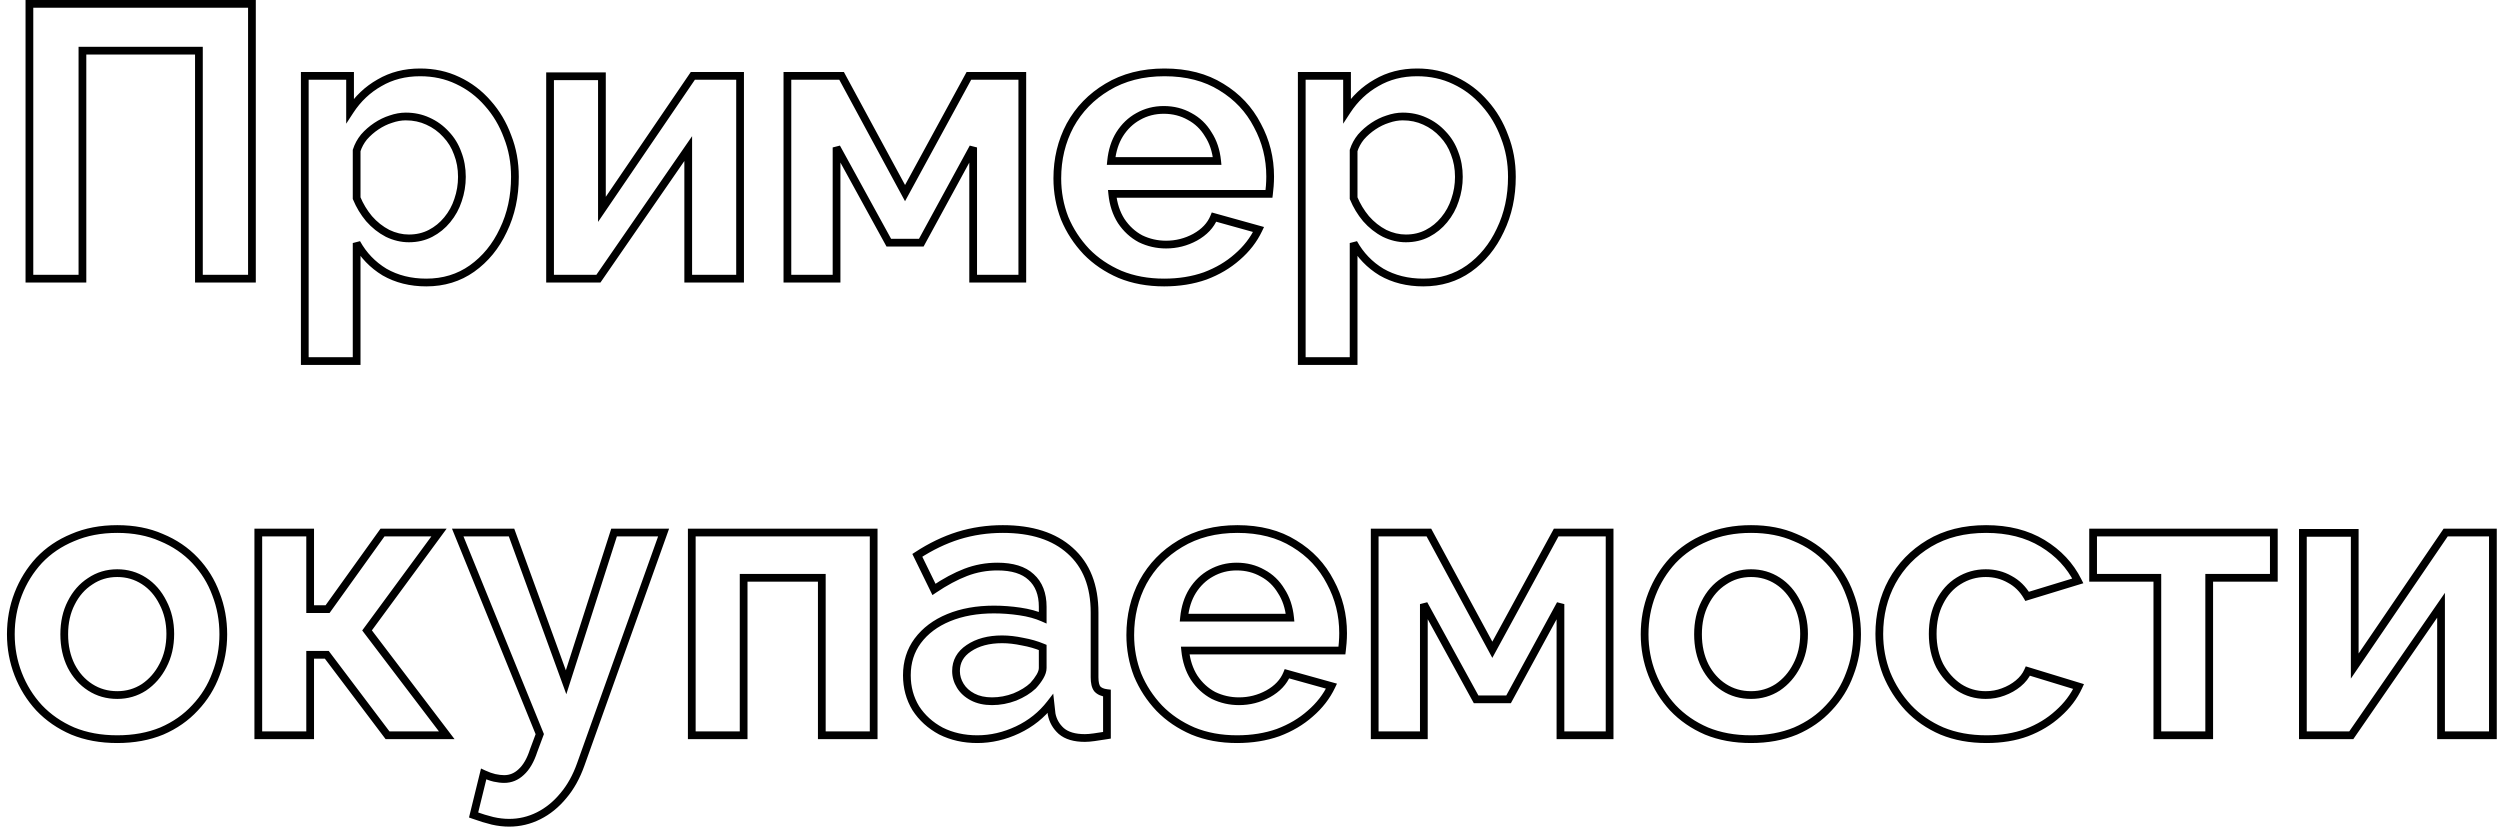 <?xml version="1.0" encoding="UTF-8"?> <svg xmlns="http://www.w3.org/2000/svg" width="323" height="107" viewBox="0 0 323 107" fill="none"> <path d="M3.8 36H3.3V36.5H3.8V36ZM3.8 0.5V-1.90735e-06H3.3V0.5H3.8ZM32.55 0.5H33.05V-1.90735e-06H32.55V0.5ZM32.55 36V36.5H33.05V36H32.55ZM25.7 36H25.2V36.5H25.7V36ZM25.7 6.55H26.2V6.05H25.7V6.55ZM10.65 6.55V6.05H10.15V6.55H10.65ZM10.65 36V36.5H11.15V36H10.65ZM4.3 36V0.5H3.3V36H4.3ZM3.8 1H32.55V-1.90735e-06H3.8V1ZM32.05 0.5V36H33.05V0.5H32.05ZM32.55 35.5H25.7V36.5H32.55V35.5ZM26.2 36V6.55H25.2V36H26.2ZM25.7 6.05H10.65V7.05H25.7V6.05ZM10.15 6.55V36H11.15V6.55H10.15ZM10.65 35.5H3.8V36.5H10.65V35.5ZM49.678 35.15L49.418 35.577L49.429 35.584L49.678 35.15ZM46.078 31.4L46.516 31.158L45.578 31.4H46.078ZM46.078 46.65V47.15H46.578V46.65H46.078ZM39.378 46.65H38.878V47.15H39.378V46.65ZM39.378 9.8V9.3H38.878V9.8H39.378ZM45.228 9.8H45.728V9.3H45.228V9.8ZM45.228 14.3H44.728V15.982L45.647 14.573L45.228 14.3ZM49.028 10.7L49.274 11.135L49.281 11.131L49.028 10.7ZM59.128 10.4L58.913 10.851L58.917 10.853L59.128 10.4ZM63.028 13.35L62.651 13.678L62.655 13.683L63.028 13.35ZM65.578 17.65L65.109 17.823L65.113 17.834L65.578 17.65ZM65.028 29.75L64.578 29.532L64.575 29.538L65.028 29.75ZM60.978 34.7L61.267 35.108L61.268 35.107L60.978 34.7ZM55.628 30.15L55.397 29.706L55.397 29.706L55.628 30.15ZM57.778 28.4L57.393 28.082L57.391 28.083L57.778 28.4ZM59.178 25.85L58.705 25.687L58.702 25.697L59.178 25.85ZM59.128 19.8L58.657 19.968L58.66 19.976L58.663 19.983L59.128 19.8ZM57.628 17.35L57.258 17.686L57.266 17.695L57.628 17.35ZM55.278 15.65L55.069 16.104L55.075 16.107L55.278 15.65ZM50.478 15.4L50.629 15.877L50.636 15.874L50.643 15.872L50.478 15.4ZM47.028 17.7L46.652 17.371L46.646 17.378L46.64 17.385L47.028 17.7ZM46.078 19.45L45.601 19.299L45.578 19.373V19.45H46.078ZM46.078 25.6H45.578V25.699L45.616 25.791L46.078 25.6ZM47.678 28.25L47.294 28.57L47.302 28.579L47.678 28.25ZM50.078 30.15L49.848 30.594L49.855 30.597L49.861 30.601L50.078 30.15ZM55.078 36C53.121 36 51.409 35.568 49.927 34.716L49.429 35.584C51.081 36.532 52.969 37 55.078 37V36ZM49.938 34.723C48.479 33.835 47.34 32.648 46.516 31.158L45.641 31.642C46.55 33.285 47.811 34.599 49.418 35.577L49.938 34.723ZM45.578 31.4V46.65H46.578V31.4H45.578ZM46.078 46.15H39.378V47.15H46.078V46.15ZM39.878 46.65V9.8H38.878V46.65H39.878ZM39.378 10.3H45.228V9.3H39.378V10.3ZM44.728 9.8V14.3H45.728V9.8H44.728ZM45.647 14.573C46.605 13.104 47.813 11.961 49.274 11.135L48.782 10.265C47.176 11.172 45.851 12.429 44.809 14.027L45.647 14.573ZM49.281 11.131C50.73 10.281 52.391 9.85 54.278 9.85V8.85C52.232 8.85 50.393 9.319 48.775 10.269L49.281 11.131ZM54.278 9.85C55.977 9.85 57.519 10.186 58.913 10.851L59.343 9.949C57.804 9.214 56.113 8.85 54.278 8.85V9.85ZM58.917 10.853C60.352 11.523 61.596 12.463 62.651 13.678L63.406 13.022C62.26 11.703 60.904 10.677 59.34 9.947L58.917 10.853ZM62.655 13.683C63.711 14.867 64.529 16.245 65.109 17.822L66.047 17.478C65.427 15.788 64.545 14.3 63.401 13.017L62.655 13.683ZM65.113 17.834C65.722 19.371 66.028 21.041 66.028 22.85H67.028C67.028 20.926 66.701 19.129 66.043 17.466L65.113 17.834ZM66.028 22.85C66.028 25.316 65.542 27.54 64.578 29.532L65.478 29.968C66.514 27.826 67.028 25.451 67.028 22.85H66.028ZM64.575 29.538C63.642 31.532 62.346 33.113 60.688 34.293L61.268 35.107C63.077 33.82 64.481 32.101 65.481 29.962L64.575 29.538ZM60.69 34.291C59.08 35.428 57.216 36 55.078 36V37C57.407 37 59.476 36.373 61.267 35.108L60.69 34.291ZM52.828 31.3C53.934 31.3 54.947 31.068 55.859 30.594L55.397 29.706C54.642 30.099 53.789 30.3 52.828 30.3V31.3ZM55.859 30.594C56.753 30.129 57.523 29.502 58.165 28.717L57.391 28.083C56.834 28.765 56.17 29.305 55.397 29.706L55.859 30.594ZM58.164 28.718C58.837 27.904 59.334 26.998 59.654 26.003L58.702 25.697C58.422 26.569 57.986 27.363 57.393 28.082L58.164 28.718ZM59.651 26.013C60.002 24.993 60.178 23.938 60.178 22.85H59.178C59.178 23.828 59.02 24.773 58.705 25.687L59.651 26.013ZM60.178 22.85C60.178 21.694 59.985 20.614 59.593 19.617L58.663 19.983C59.004 20.852 59.178 21.806 59.178 22.85H60.178ZM59.599 19.632C59.243 18.634 58.706 17.757 57.99 17.005L57.266 17.695C57.883 18.343 58.347 19.099 58.657 19.968L59.599 19.632ZM57.998 17.014C57.285 16.229 56.445 15.621 55.481 15.193L55.075 16.107C55.911 16.479 56.638 17.004 57.258 17.686L57.998 17.014ZM55.488 15.196C54.55 14.763 53.528 14.55 52.428 14.55V15.55C53.395 15.55 54.273 15.737 55.069 16.104L55.488 15.196ZM52.428 14.55C51.733 14.55 51.027 14.678 50.313 14.928L50.643 15.872C51.263 15.655 51.857 15.55 52.428 15.55V14.55ZM50.328 14.923C49.646 15.139 48.987 15.46 48.351 15.884L48.906 16.716C49.47 16.34 50.044 16.061 50.629 15.877L50.328 14.923ZM48.351 15.884C47.715 16.308 47.148 16.804 46.652 17.371L47.404 18.029C47.842 17.53 48.342 17.092 48.906 16.716L48.351 15.884ZM46.64 17.385C46.169 17.965 45.821 18.604 45.601 19.299L46.555 19.601C46.735 19.029 47.021 18.502 47.416 18.015L46.64 17.385ZM45.578 19.45V25.6H46.578V19.45H45.578ZM45.616 25.791C46.035 26.804 46.595 27.731 47.294 28.57L48.062 27.93C47.428 27.169 46.921 26.329 46.54 25.409L45.616 25.791ZM47.302 28.579C48.041 29.424 48.89 30.097 49.848 30.594L50.308 29.706C49.466 29.27 48.715 28.676 48.054 27.921L47.302 28.579ZM49.861 30.601C50.824 31.064 51.815 31.3 52.828 31.3V30.3C51.975 30.3 51.132 30.103 50.295 29.7L49.861 30.601ZM71.068 36H70.568V36.5H71.068V36ZM71.068 9.85V9.35H70.568V9.85H71.068ZM77.768 9.85H78.268V9.35H77.768V9.85ZM77.768 27.05H77.268V28.672L78.181 27.331L77.768 27.05ZM89.518 9.8V9.3H89.253L89.104 9.519L89.518 9.8ZM95.618 9.8H96.118V9.3H95.618V9.8ZM95.618 36V36.5H96.118V36H95.618ZM88.918 36H88.418V36.5H88.918V36ZM88.918 19.2H89.418V17.596L88.506 18.916L88.918 19.2ZM77.318 36V36.5H77.58L77.729 36.284L77.318 36ZM71.568 36V9.85H70.568V36H71.568ZM71.068 10.35H77.768V9.35H71.068V10.35ZM77.268 9.85V27.05H78.268V9.85H77.268ZM78.181 27.331L89.931 10.082L89.104 9.519L77.354 26.768L78.181 27.331ZM89.518 10.3H95.618V9.3H89.518V10.3ZM95.118 9.8V36H96.118V9.8H95.118ZM95.618 35.5H88.918V36.5H95.618V35.5ZM89.418 36V19.2H88.418V36H89.418ZM88.506 18.916L76.906 35.716L77.729 36.284L89.329 19.484L88.506 18.916ZM77.318 35.5H71.068V36.5H77.318V35.5ZM101.732 36H101.232V36.5H101.732V36ZM101.732 9.8V9.3H101.232V9.8H101.732ZM108.732 9.8L109.171 9.562L109.03 9.3H108.732V9.8ZM116.932 24.95L116.492 25.188L116.93 25.998L117.371 25.189L116.932 24.95ZM125.182 9.8V9.3H124.885L124.743 9.561L125.182 9.8ZM132.082 9.8H132.582V9.3H132.082V9.8ZM132.082 36V36.5H132.582V36H132.082ZM125.732 36H125.232V36.5H125.732V36ZM125.732 19.05H126.232L125.293 18.811L125.732 19.05ZM119.032 31.35V31.85H119.329L119.471 31.589L119.032 31.35ZM114.832 31.35L114.393 31.59L114.536 31.85H114.832V31.35ZM108.082 19.05L108.52 18.809L107.582 19.05H108.082ZM108.082 36V36.5H108.582V36H108.082ZM102.232 36V9.8H101.232V36H102.232ZM101.732 10.3H108.732V9.3H101.732V10.3ZM108.292 10.038L116.492 25.188L117.371 24.712L109.171 9.562L108.292 10.038ZM117.371 25.189L125.621 10.039L124.743 9.561L116.493 24.711L117.371 25.189ZM125.182 10.3H132.082V9.3H125.182V10.3ZM131.582 9.8V36H132.582V9.8H131.582ZM132.082 35.5H125.732V36.5H132.082V35.5ZM126.232 36V19.05H125.232V36H126.232ZM125.293 18.811L118.593 31.111L119.471 31.589L126.171 19.289L125.293 18.811ZM119.032 30.85H114.832V31.85H119.032V30.85ZM115.27 31.11L108.52 18.809L107.643 19.291L114.393 31.59L115.27 31.11ZM107.582 19.05V36H108.582V19.05H107.582ZM108.082 35.5H101.732V36.5H108.082V35.5ZM144.705 35.45L144.507 35.909L144.515 35.912L144.705 35.45ZM140.355 32.5L139.992 32.844L139.997 32.849L140.355 32.5ZM137.555 28.2L137.089 28.381L137.094 28.392L137.555 28.2ZM138.255 16.2L137.817 15.96L137.814 15.965L138.255 16.2ZM143.055 11.25L143.311 11.679L143.313 11.678L143.055 11.25ZM157.805 11.25L157.541 11.674L157.546 11.678L157.805 11.25ZM162.455 16.2L162.011 16.429L162.015 16.438L162.455 16.2ZM164.055 24.05L164.553 24.091L164.554 24.088L164.055 24.05ZM163.955 25.05V25.55H164.396L164.451 25.112L163.955 25.05ZM143.705 25.05V24.55H143.153L143.208 25.1L143.705 25.05ZM144.855 28.55L144.433 28.818L144.439 28.827L144.855 28.55ZM147.355 30.85L147.12 31.291L147.128 31.296L147.137 31.3L147.355 30.85ZM154.405 30.65L154.644 31.089L154.648 31.087L154.405 30.65ZM156.855 28.05L156.989 27.568L156.56 27.449L156.392 27.862L156.855 28.05ZM162.605 29.65L163.057 29.864L163.312 29.328L162.739 29.168L162.605 29.65ZM159.855 33.2L159.529 32.821L159.524 32.826L159.855 33.2ZM155.705 35.65L155.872 36.121L155.881 36.118L155.705 35.65ZM143.555 20.8L143.058 20.75L143.003 21.3H143.555V20.8ZM157.255 20.8V21.3H157.808L157.753 20.75L157.255 20.8ZM156.105 17.35L155.676 17.607L155.681 17.616L155.687 17.624L156.105 17.35ZM153.705 15.05L153.458 15.485L153.47 15.491L153.705 15.05ZM147.055 15.05L147.297 15.488L147.302 15.485L147.055 15.05ZM144.655 17.35L144.233 17.082L144.23 17.086L144.655 17.35ZM150.405 36C148.361 36 146.527 35.66 144.895 34.988L144.515 35.912C146.283 36.641 148.249 37 150.405 37V36ZM144.903 34.991C143.259 34.282 141.864 33.334 140.713 32.151L139.997 32.849C141.246 34.132 142.751 35.152 144.507 35.909L144.903 34.991ZM140.718 32.156C139.56 30.933 138.66 29.551 138.017 28.008L137.094 28.392C137.784 30.049 138.751 31.533 139.992 32.844L140.718 32.156ZM138.021 28.019C137.411 26.445 137.105 24.79 137.105 23.05H136.105C136.105 24.91 136.433 26.688 137.089 28.381L138.021 28.019ZM137.105 23.05C137.105 20.626 137.638 18.424 138.696 16.435L137.814 15.965C136.673 18.109 136.105 20.474 136.105 23.05H137.105ZM138.693 16.44C139.783 14.454 141.319 12.868 143.311 11.679L142.799 10.821C140.657 12.099 138.994 13.813 137.817 15.96L138.693 16.44ZM143.313 11.678C145.324 10.465 147.698 9.85 150.455 9.85V8.85C147.545 8.85 144.986 9.501 142.797 10.822L143.313 11.678ZM150.455 9.85C153.247 9.85 155.601 10.466 157.541 11.674L158.069 10.826C155.942 9.501 153.397 8.85 150.455 8.85V9.85ZM157.546 11.678C159.502 12.864 160.987 14.446 162.011 16.429L162.899 15.971C161.789 13.82 160.175 12.102 158.064 10.822L157.546 11.678ZM162.015 16.438C163.075 18.396 163.605 20.514 163.605 22.8H164.605C164.605 20.352 164.035 18.07 162.895 15.962L162.015 16.438ZM163.605 22.8C163.605 23.186 163.589 23.59 163.557 24.012L164.554 24.088C164.588 23.643 164.605 23.214 164.605 22.8H163.605ZM163.557 24.009C163.524 24.405 163.491 24.731 163.459 24.988L164.451 25.112C164.486 24.836 164.52 24.495 164.553 24.091L163.557 24.009ZM163.955 24.55H143.705V25.55H163.955V24.55ZM143.208 25.1C143.348 26.5 143.752 27.744 144.433 28.817L145.277 28.282C144.691 27.357 144.329 26.266 144.203 25L143.208 25.1ZM144.439 28.827C145.149 29.892 146.043 30.717 147.12 31.291L147.59 30.409C146.668 29.917 145.895 29.208 145.271 28.273L144.439 28.827ZM147.137 31.3C148.24 31.834 149.414 32.1 150.655 32.1V31.1C149.563 31.1 148.537 30.866 147.573 30.4L147.137 31.3ZM150.655 32.1C152.071 32.1 153.403 31.763 154.644 31.089L154.167 30.211C153.073 30.804 151.905 31.1 150.655 31.1V32.1ZM154.648 31.087C155.928 30.376 156.834 29.43 157.318 28.238L156.392 27.862C156.009 28.803 155.282 29.591 154.162 30.213L154.648 31.087ZM156.721 28.532L162.471 30.132L162.739 29.168L156.989 27.568L156.721 28.532ZM162.153 29.436C161.552 30.701 160.68 31.83 159.529 32.821L160.181 33.579C161.43 32.504 162.391 31.265 163.057 29.864L162.153 29.436ZM159.524 32.826C158.407 33.815 157.078 34.601 155.53 35.182L155.881 36.118C157.532 35.499 158.97 34.652 160.187 33.574L159.524 32.826ZM155.538 35.179C153.999 35.724 152.289 36 150.405 36V37C152.387 37 154.212 36.709 155.872 36.121L155.538 35.179ZM143.555 21.3H157.255V20.3H143.555V21.3ZM157.753 20.75C157.613 19.35 157.207 18.12 156.523 17.076L155.687 17.624C156.27 18.513 156.631 19.584 156.758 20.85L157.753 20.75ZM156.534 17.093C155.889 16.017 155.023 15.186 153.94 14.609L153.47 15.491C154.387 15.981 155.122 16.683 155.676 17.607L156.534 17.093ZM153.952 14.615C152.871 14.003 151.668 13.7 150.355 13.7V14.7C151.509 14.7 152.539 14.964 153.459 15.485L153.952 14.615ZM150.355 13.7C149.073 13.7 147.887 14.004 146.809 14.615L147.302 15.485C148.223 14.963 149.238 14.7 150.355 14.7V13.7ZM146.814 14.612C145.768 15.189 144.908 16.017 144.233 17.082L145.077 17.617C145.669 16.683 146.409 15.978 147.297 15.488L146.814 14.612ZM144.23 17.086C143.583 18.128 143.197 19.354 143.058 20.75L144.053 20.85C144.18 19.579 144.527 18.505 145.08 17.614L144.23 17.086ZM178.487 35.15L178.227 35.577L178.238 35.584L178.487 35.15ZM174.887 31.4L175.324 31.158L174.387 31.4H174.887ZM174.887 46.65V47.15H175.387V46.65H174.887ZM168.187 46.65H167.687V47.15H168.187V46.65ZM168.187 9.8V9.3H167.687V9.8H168.187ZM174.037 9.8H174.537V9.3H174.037V9.8ZM174.037 14.3H173.537V15.982L174.456 14.573L174.037 14.3ZM177.837 10.7L178.083 11.135L178.09 11.131L177.837 10.7ZM187.937 10.4L187.721 10.851L187.725 10.853L187.937 10.4ZM191.837 13.35L191.459 13.678L191.464 13.683L191.837 13.35ZM194.387 17.65L193.917 17.823L193.922 17.834L194.387 17.65ZM193.837 29.75L193.387 29.532L193.384 29.538L193.837 29.75ZM189.787 34.7L190.075 35.108L190.077 35.107L189.787 34.7ZM184.437 30.15L184.206 29.706L184.206 29.706L184.437 30.15ZM186.587 28.4L186.201 28.082L186.2 28.083L186.587 28.4ZM187.987 25.85L187.514 25.687L187.511 25.697L187.987 25.85ZM187.937 19.8L187.466 19.968L187.468 19.976L187.471 19.983L187.937 19.8ZM186.437 17.35L186.067 17.686L186.075 17.695L186.437 17.35ZM184.087 15.65L183.877 16.104L183.884 16.107L184.087 15.65ZM179.287 15.4L179.437 15.877L179.445 15.874L179.452 15.872L179.287 15.4ZM175.837 17.7L175.46 17.371L175.454 17.378L175.449 17.385L175.837 17.7ZM174.887 19.45L174.41 19.299L174.387 19.373V19.45H174.887ZM174.887 25.6H174.387V25.699L174.425 25.791L174.887 25.6ZM176.487 28.25L176.102 28.57L176.11 28.579L176.487 28.25ZM178.887 30.15L178.657 30.594L178.663 30.597L178.67 30.601L178.887 30.15ZM183.887 36C181.93 36 180.218 35.568 178.736 34.716L178.238 35.584C179.889 36.532 181.777 37 183.887 37V36ZM178.747 34.723C177.287 33.835 176.149 32.648 175.324 31.158L174.449 31.642C175.358 33.285 176.619 34.599 178.227 35.577L178.747 34.723ZM174.387 31.4V46.65H175.387V31.4H174.387ZM174.887 46.15H168.187V47.15H174.887V46.15ZM168.687 46.65V9.8H167.687V46.65H168.687ZM168.187 10.3H174.037V9.3H168.187V10.3ZM173.537 9.8V14.3H174.537V9.8H173.537ZM174.456 14.573C175.414 13.104 176.622 11.961 178.083 11.135L177.591 10.265C175.985 11.172 174.66 12.429 173.618 14.027L174.456 14.573ZM178.09 11.131C179.538 10.281 181.199 9.85 183.087 9.85V8.85C181.041 8.85 179.202 9.319 177.584 10.269L178.09 11.131ZM183.087 9.85C184.785 9.85 186.328 10.186 187.721 10.851L188.152 9.949C186.612 9.214 184.921 8.85 183.087 8.85V9.85ZM187.725 10.853C189.161 11.523 190.405 12.463 191.459 13.678L192.214 13.022C191.069 11.703 189.713 10.677 188.148 9.947L187.725 10.853ZM191.464 13.683C192.52 14.867 193.338 16.245 193.917 17.822L194.856 17.478C194.236 15.788 193.354 14.3 192.21 13.017L191.464 13.683ZM193.922 17.834C194.53 19.371 194.837 21.041 194.837 22.85H195.837C195.837 20.926 195.51 19.129 194.852 17.466L193.922 17.834ZM194.837 22.85C194.837 25.316 194.351 27.54 193.387 29.532L194.287 29.968C195.323 27.826 195.837 25.451 195.837 22.85H194.837ZM193.384 29.538C192.451 31.532 191.155 33.113 189.497 34.293L190.077 35.107C191.885 33.82 193.289 32.101 194.29 29.962L193.384 29.538ZM189.498 34.291C187.889 35.428 186.025 36 183.887 36V37C186.215 37 188.284 36.373 190.075 35.108L189.498 34.291ZM181.637 31.3C182.742 31.3 183.756 31.068 184.667 30.594L184.206 29.706C183.451 30.099 182.598 30.3 181.637 30.3V31.3ZM184.667 30.594C185.561 30.129 186.331 29.502 186.974 28.717L186.2 28.083C185.642 28.765 184.979 29.305 184.206 29.706L184.667 30.594ZM186.972 28.718C187.645 27.904 188.143 26.998 188.463 26.003L187.511 25.697C187.23 26.569 186.795 27.363 186.201 28.082L186.972 28.718ZM188.459 26.013C188.811 24.993 188.987 23.938 188.987 22.85H187.987C187.987 23.828 187.829 24.773 187.514 25.687L188.459 26.013ZM188.987 22.85C188.987 21.694 188.794 20.614 188.402 19.617L187.471 19.983C187.813 20.852 187.987 21.806 187.987 22.85H188.987ZM188.408 19.632C188.051 18.634 187.515 17.757 186.799 17.005L186.075 17.695C186.692 18.343 187.155 19.099 187.466 19.968L188.408 19.632ZM186.807 17.014C186.094 16.229 185.254 15.621 184.29 15.193L183.884 16.107C184.72 16.479 185.446 17.004 186.067 17.686L186.807 17.014ZM184.296 15.196C183.359 14.763 182.336 14.55 181.237 14.55V15.55C182.204 15.55 183.082 15.737 183.877 16.104L184.296 15.196ZM181.237 14.55C180.541 14.55 179.835 14.678 179.122 14.928L179.452 15.872C180.072 15.655 180.666 15.55 181.237 15.55V14.55ZM179.136 14.923C178.454 15.139 177.795 15.46 177.159 15.884L177.714 16.716C178.278 16.34 178.853 16.061 179.437 15.877L179.136 14.923ZM177.159 15.884C176.523 16.308 175.957 16.804 175.46 17.371L176.213 18.029C176.65 17.53 177.15 17.092 177.714 16.716L177.159 15.884ZM175.449 17.385C174.977 17.965 174.63 18.604 174.41 19.299L175.364 19.601C175.544 19.029 175.83 18.502 176.225 18.015L175.449 17.385ZM174.387 19.45V25.6H175.387V19.45H174.387ZM174.425 25.791C174.844 26.804 175.403 27.731 176.103 28.57L176.871 27.93C176.237 27.169 175.73 26.329 175.349 25.409L174.425 25.791ZM176.11 28.579C176.85 29.424 177.698 30.097 178.657 30.594L179.117 29.706C178.275 29.27 177.524 28.676 176.863 27.921L176.11 28.579ZM178.67 30.601C179.633 31.064 180.623 31.3 181.637 31.3V30.3C180.784 30.3 179.941 30.103 179.104 29.7L178.67 30.601ZM9.4 94.45L9.202 94.909L9.21 94.912L9.4 94.45ZM5.05 91.45L4.682 91.789L4.687 91.794L5.05 91.45ZM2.35 87.1L2.816 86.919L2.35 87.1ZM2.35 76.75L2.816 76.931L2.816 76.931L2.35 76.75ZM5.05 72.4L4.687 72.056L4.682 72.061L5.05 72.4ZM9.4 69.45L9.59 69.912L9.598 69.909L9.4 69.45ZM20.85 69.45L20.649 69.908L20.66 69.912L20.85 69.45ZM25.2 72.4L24.837 72.744L24.837 72.744L25.2 72.4ZM27.9 76.75L27.431 76.922L27.434 76.931L27.9 76.75ZM27.9 87.1L27.434 86.919L27.431 86.928L27.9 87.1ZM25.2 91.45L24.837 91.106L24.832 91.111L25.2 91.45ZM20.9 94.45L21.09 94.912L21.098 94.909L20.9 94.45ZM9.2 86.05L8.753 86.274L8.755 86.279L9.2 86.05ZM11.65 88.8L11.921 88.38L11.921 88.38L11.65 88.8ZM18.6 88.8L18.871 89.22L18.88 89.214L18.6 88.8ZM21.05 86L20.608 85.767L20.605 85.771L21.05 86ZM21.05 77.85L20.603 78.074L20.608 78.083L21.05 77.85ZM18.6 75.05L18.329 75.47L18.329 75.47L18.6 75.05ZM11.65 75.1L11.921 75.52L11.93 75.514L11.65 75.1ZM9.2 77.9L9.645 78.129L9.647 78.124L9.2 77.9ZM15.15 95C13.072 95 11.221 94.659 9.59 93.988L9.21 94.912C10.979 95.641 12.962 96 15.15 96V95ZM9.598 93.991C7.956 93.283 6.564 92.321 5.413 91.106L4.687 91.794C5.936 93.113 7.444 94.151 9.202 94.909L9.598 93.991ZM5.418 91.111C4.294 89.891 3.427 88.495 2.816 86.919L1.884 87.281C2.539 88.971 3.472 90.475 4.682 91.789L5.418 91.111ZM2.816 86.919C2.206 85.345 1.9 83.69 1.9 81.95H0.9C0.9 83.81 1.228 85.588 1.884 87.281L2.816 86.919ZM1.9 81.95C1.9 80.176 2.206 78.504 2.816 76.931L1.884 76.569C1.227 78.263 0.9 80.058 0.9 81.95H1.9ZM2.816 76.931C3.427 75.355 4.294 73.959 5.418 72.739L4.682 72.061C3.472 73.375 2.539 74.879 1.884 76.569L2.816 76.931ZM5.413 72.744C6.562 71.531 7.952 70.587 9.59 69.912L9.21 68.988C7.448 69.713 5.938 70.736 4.687 72.056L5.413 72.744ZM9.598 69.909C11.227 69.207 13.075 68.85 15.15 68.85V67.85C12.959 67.85 10.973 68.227 9.202 68.991L9.598 69.909ZM15.15 68.85C17.226 68.85 19.055 69.207 20.649 69.908L21.051 68.992C19.311 68.227 17.341 67.85 15.15 67.85V68.85ZM20.66 69.912C22.298 70.587 23.688 71.531 24.837 72.744L25.563 72.056C24.312 70.736 22.802 69.713 21.04 68.988L20.66 69.912ZM24.837 72.744C25.99 73.961 26.854 75.353 27.431 76.922L28.369 76.578C27.746 74.88 26.81 73.372 25.563 72.056L24.837 72.744ZM27.434 76.931C28.044 78.504 28.35 80.176 28.35 81.95H29.35C29.35 80.058 29.023 78.263 28.366 76.569L27.434 76.931ZM28.35 81.95C28.35 83.69 28.044 85.345 27.434 86.919L28.366 87.281C29.023 85.588 29.35 83.81 29.35 81.95H28.35ZM27.431 86.928C26.854 88.497 25.99 89.889 24.837 91.106L25.563 91.794C26.81 90.478 27.746 88.97 28.369 87.272L27.431 86.928ZM24.832 91.111C23.717 92.323 22.343 93.283 20.702 93.991L21.098 94.909C22.858 94.15 24.35 93.111 25.568 91.789L24.832 91.111ZM20.71 93.988C19.079 94.659 17.228 95 15.15 95V96C17.338 96 19.321 95.641 21.09 94.912L20.71 93.988ZM7.8 81.95C7.8 83.55 8.113 84.995 8.753 86.274L9.647 85.826C9.087 84.705 8.8 83.417 8.8 81.95H7.8ZM8.755 86.279C9.393 87.518 10.267 88.503 11.379 89.22L11.921 88.38C10.966 87.764 10.207 86.915 9.645 85.821L8.755 86.279ZM11.379 89.22C12.498 89.942 13.76 90.3 15.15 90.3V89.3C13.94 89.3 12.869 88.991 11.921 88.38L11.379 89.22ZM15.15 90.3C16.51 90.3 17.754 89.941 18.871 89.22L18.329 88.38C17.379 88.993 16.324 89.3 15.15 89.3V90.3ZM18.88 89.214C19.987 88.465 20.858 87.466 21.495 86.229L20.605 85.771C20.042 86.867 19.28 87.736 18.32 88.386L18.88 89.214ZM21.492 86.233C22.168 84.953 22.5 83.504 22.5 81.9H21.5C21.5 83.363 21.198 84.647 20.608 85.767L21.492 86.233ZM22.5 81.9C22.5 80.327 22.167 78.896 21.492 77.617L20.608 78.083C21.199 79.204 21.5 80.473 21.5 81.9H22.5ZM21.497 77.626C20.861 76.354 19.986 75.349 18.871 74.63L18.329 75.47C19.28 76.084 20.039 76.946 20.603 78.074L21.497 77.626ZM18.871 74.63C17.754 73.909 16.51 73.55 15.15 73.55V74.55C16.324 74.55 17.379 74.857 18.329 75.47L18.871 74.63ZM15.15 73.55C13.754 73.55 12.489 73.927 11.37 74.686L11.93 75.514C12.877 74.872 13.946 74.55 15.15 74.55V73.55ZM11.379 74.68C10.264 75.399 9.389 76.404 8.753 77.676L9.647 78.124C10.211 76.996 10.97 76.134 11.921 75.52L11.379 74.68ZM8.755 77.671C8.113 78.92 7.8 80.35 7.8 81.95H8.8C8.8 80.483 9.087 79.214 9.645 78.129L8.755 77.671ZM33.372 95H32.872V95.5H33.372V95ZM33.372 68.8V68.3H32.872V68.8H33.372ZM40.072 68.8H40.572V68.3H40.072V68.8ZM40.072 78.7H39.572V79.2H40.072V78.7ZM42.322 78.7V79.2H42.579L42.729 78.991L42.322 78.7ZM49.422 68.8V68.3H49.166L49.016 68.509L49.422 68.8ZM56.722 68.8L57.125 69.096L57.71 68.3H56.722V68.8ZM47.422 81.45L47.019 81.154L46.798 81.455L47.024 81.753L47.422 81.45ZM57.722 95V95.5H58.73L58.12 94.697L57.722 95ZM50.072 95L49.673 95.301L49.823 95.5H50.072V95ZM42.222 84.6L42.621 84.299L42.471 84.1H42.222V84.6ZM40.072 84.6V84.1H39.572V84.6H40.072ZM40.072 95V95.5H40.572V95H40.072ZM33.872 95V68.8H32.872V95H33.872ZM33.372 69.3H40.072V68.3H33.372V69.3ZM39.572 68.8V78.7H40.572V68.8H39.572ZM40.072 79.2H42.322V78.2H40.072V79.2ZM42.729 78.991L49.829 69.091L49.016 68.509L41.916 78.409L42.729 78.991ZM49.422 69.3H56.722V68.3H49.422V69.3ZM56.319 68.504L47.019 81.154L47.825 81.746L57.125 69.096L56.319 68.504ZM47.024 81.753L57.324 95.303L58.12 94.697L47.82 81.147L47.024 81.753ZM57.722 94.5H50.072V95.5H57.722V94.5ZM50.471 94.699L42.621 84.299L41.823 84.901L49.673 95.301L50.471 94.699ZM42.222 84.1H40.072V85.1H42.222V84.1ZM39.572 84.6V95H40.572V84.6H39.572ZM40.072 94.5H33.372V95.5H40.072V94.5ZM63.638 106.05L63.522 106.536L63.527 106.538L63.638 106.05ZM61.188 105.3L60.702 105.181L60.595 105.619L61.02 105.771L61.188 105.3ZM62.488 100L62.699 99.547L62.147 99.289L62.002 99.881L62.488 100ZM63.888 100.5L63.775 100.987L63.783 100.989L63.888 100.5ZM67.338 99.75L67.003 99.378L66.994 99.387L67.338 99.75ZM68.938 97L68.469 96.826L68.466 96.836L68.462 96.846L68.938 97ZM69.738 94.85L70.207 95.024L70.274 94.842L70.201 94.662L69.738 94.85ZM59.138 68.8V68.3H58.395L58.675 68.988L59.138 68.8ZM66.088 68.8L66.558 68.629L66.438 68.3H66.088V68.8ZM73.138 88.15L72.668 88.321L73.168 89.694L73.614 88.303L73.138 88.15ZM79.338 68.8V68.3H78.973L78.862 68.647L79.338 68.8ZM85.738 68.8L86.209 68.968L86.448 68.3H85.738V68.8ZM75.038 98.75L74.567 98.582L74.567 98.583L75.038 98.75ZM72.788 102.8L72.407 102.476L72.402 102.482L72.788 102.8ZM69.588 105.4L69.364 104.953L69.364 104.953L69.588 105.4ZM65.788 105.8C65.128 105.8 64.448 105.721 63.749 105.562L63.527 106.538C64.294 106.712 65.048 106.8 65.788 106.8V105.8ZM63.754 105.564C63.077 105.402 62.278 105.158 61.356 104.829L61.02 105.771C61.964 106.108 62.799 106.364 63.522 106.536L63.754 105.564ZM61.673 105.419L62.974 100.119L62.002 99.881L60.702 105.181L61.673 105.419ZM62.276 100.453C62.801 100.698 63.301 100.878 63.776 100.987L64 100.013C63.608 99.922 63.175 99.769 62.699 99.547L62.276 100.453ZM63.783 100.989C64.275 101.094 64.727 101.15 65.138 101.15V100.15C64.815 100.15 64.435 100.106 63.993 100.011L63.783 100.989ZM65.138 101.15C66.106 101.15 66.96 100.796 67.682 100.113L66.994 99.387C66.449 99.904 65.837 100.15 65.138 100.15V101.15ZM67.672 100.122C68.427 99.442 68.998 98.436 69.413 97.154L68.462 96.846C68.078 98.031 67.582 98.858 67.003 99.378L67.672 100.122ZM69.406 97.174L70.207 95.024L69.269 94.676L68.469 96.826L69.406 97.174ZM70.201 94.662L59.601 68.612L58.675 68.988L69.275 95.038L70.201 94.662ZM59.138 69.3H66.088V68.3H59.138V69.3ZM65.618 68.971L72.668 88.321L73.608 87.979L66.558 68.629L65.618 68.971ZM73.614 88.303L79.814 68.953L78.862 68.647L72.662 87.997L73.614 88.303ZM79.338 69.3H85.738V68.3H79.338V69.3ZM85.267 68.632L74.567 98.582L75.509 98.918L86.209 68.968L85.267 68.632ZM74.567 98.583C74.017 100.136 73.294 101.43 72.407 102.477L73.169 103.123C74.148 101.97 74.926 100.564 75.509 98.917L74.567 98.583ZM72.402 102.482C71.509 103.567 70.496 104.387 69.364 104.953L69.811 105.847C71.08 105.213 72.2 104.3 73.174 103.118L72.402 102.482ZM69.364 104.953C68.233 105.518 67.043 105.8 65.788 105.8V106.8C67.199 106.8 68.543 106.482 69.811 105.847L69.364 104.953ZM89.378 95H88.878V95.5H89.378V95ZM89.378 68.8V68.3H88.878V68.8H89.378ZM112.878 68.8H113.378V68.3H112.878V68.8ZM112.878 95V95.5H113.378V95H112.878ZM106.178 95H105.678V95.5H106.178V95ZM106.178 74.65H106.678V74.15H106.178V74.65ZM96.078 74.65V74.15H95.578V74.65H96.078ZM96.078 95V95.5H96.578V95H96.078ZM89.878 95V68.8H88.878V95H89.878ZM89.378 69.3H112.878V68.3H89.378V69.3ZM112.378 68.8V95H113.378V68.8H112.378ZM112.878 94.5H106.178V95.5H112.878V94.5ZM106.678 95V74.65H105.678V95H106.678ZM106.178 74.15H96.078V75.15H106.178V74.15ZM95.578 74.65V95H96.578V74.65H95.578ZM96.078 94.5H89.378V95.5H96.078V94.5ZM118.568 82.8L118.167 82.502L118.165 82.503L118.568 82.8ZM122.568 79.8L122.378 79.338L122.378 79.338L122.568 79.8ZM131.768 79L131.695 79.495L131.695 79.495L131.768 79ZM134.718 79.8L134.517 80.258L135.218 80.566V79.8H134.718ZM133.218 74.55L132.877 74.916L132.883 74.922L133.218 74.55ZM124.768 73.95L124.588 73.483L124.588 73.483L124.768 73.95ZM120.668 76.15L120.219 76.37L120.471 76.886L120.948 76.564L120.668 76.15ZM118.518 71.75L118.244 71.332L117.875 71.573L118.069 71.969L118.518 71.75ZM123.818 69.2L123.67 68.722L123.668 68.723L123.818 69.2ZM138.268 71.15L137.933 71.521L137.936 71.524L138.268 71.15ZM141.768 89L141.373 89.307L141.383 89.32L141.394 89.332L141.768 89ZM143.018 89.55H143.518V89.105L143.076 89.053L143.018 89.55ZM143.018 95L143.1 95.493L143.518 95.424V95H143.018ZM141.368 95.25L141.302 94.754L141.297 94.755L141.368 95.25ZM137.118 94.45L136.783 94.822L136.793 94.83L137.118 94.45ZM135.868 92.25L135.371 92.305L135.373 92.325L135.377 92.344L135.868 92.25ZM135.718 90.9L136.215 90.845L136.078 89.616L135.322 90.594L135.718 90.9ZM131.468 94.3L131.681 94.752L131.468 94.3ZM121.568 94.45L121.332 94.891L121.338 94.894L121.344 94.897L121.568 94.45ZM118.318 91.5L117.89 91.759L117.894 91.766L117.898 91.772L118.318 91.5ZM133.468 88.6L133.811 88.963L133.824 88.951L133.837 88.938L133.468 88.6ZM134.368 87.4L133.936 87.148L133.936 87.148L134.368 87.4ZM134.718 83.65H135.218V83.317L134.91 83.189L134.718 83.65ZM132.118 82.9L132.013 83.389L132.022 83.391L132.03 83.392L132.118 82.9ZM125.168 83.75L125.445 84.166L125.448 84.164L125.168 83.75ZM124.068 88.6L123.641 88.861L123.641 88.861L124.068 88.6ZM131.118 90.05L131.295 90.517L131.302 90.515L131.309 90.512L131.118 90.05ZM117.668 87.25C117.668 85.648 118.106 84.27 118.97 83.097L118.165 82.503C117.164 83.863 116.668 85.452 116.668 87.25H117.668ZM118.969 83.098C119.875 81.88 121.131 80.933 122.758 80.262L122.378 79.338C120.605 80.067 119.195 81.12 118.167 82.502L118.969 83.098ZM122.758 80.262C124.387 79.592 126.271 79.25 128.418 79.25V78.25C126.165 78.25 124.149 78.608 122.378 79.338L122.758 80.262ZM128.418 79.25C129.493 79.25 130.585 79.331 131.695 79.495L131.841 78.505C130.684 78.335 129.543 78.25 128.418 78.25V79.25ZM131.695 79.495C132.795 79.656 133.733 79.913 134.517 80.258L134.919 79.342C134.036 78.954 133.008 78.677 131.841 78.505L131.695 79.495ZM135.218 79.8V78.4H134.218V79.8H135.218ZM135.218 78.4C135.218 76.628 134.682 75.195 133.552 74.178L132.883 74.922C133.754 75.705 134.218 76.839 134.218 78.4H135.218ZM133.559 74.184C132.464 73.165 130.87 72.7 128.868 72.7V73.7C130.733 73.7 132.038 74.135 132.877 74.916L133.559 74.184ZM128.868 72.7C127.375 72.7 125.947 72.961 124.588 73.483L124.947 74.417C126.189 73.939 127.494 73.7 128.868 73.7V72.7ZM124.588 73.483C123.246 74 121.846 74.752 120.388 75.736L120.948 76.564C122.357 75.614 123.69 74.9 124.947 74.417L124.588 73.483ZM121.117 75.93L118.967 71.531L118.069 71.969L120.219 76.37L121.117 75.93ZM118.792 72.168C120.49 71.058 122.216 70.229 123.968 69.677L123.668 68.723C121.82 69.305 120.012 70.176 118.244 71.332L118.792 72.168ZM123.966 69.678C125.749 69.126 127.616 68.85 129.568 68.85V67.85C127.52 67.85 125.553 68.14 123.67 68.722L123.966 69.678ZM129.568 68.85C133.22 68.85 135.986 69.762 137.933 71.521L138.603 70.779C136.417 68.805 133.382 67.85 129.568 67.85V68.85ZM137.936 71.524C139.905 73.274 140.918 75.79 140.918 79.15H141.918C141.918 75.577 140.831 72.759 138.6 70.776L137.936 71.524ZM140.918 79.15V87.5H141.918V79.15H140.918ZM140.918 87.5C140.918 88.229 141.034 88.871 141.373 89.307L142.163 88.693C142.035 88.529 141.918 88.171 141.918 87.5H140.918ZM141.394 89.332C141.771 89.756 142.322 89.972 142.96 90.047L143.076 89.053C142.581 88.995 142.298 88.844 142.142 88.668L141.394 89.332ZM142.518 89.55V95H143.518V89.55H142.518ZM142.936 94.507C142.34 94.606 141.796 94.689 141.302 94.754L141.434 95.746C141.94 95.678 142.496 95.594 143.1 95.493L142.936 94.507ZM141.297 94.755C140.845 94.82 140.47 94.85 140.168 94.85V95.85C140.532 95.85 140.957 95.814 141.439 95.745L141.297 94.755ZM140.168 94.85C138.902 94.85 138.02 94.564 137.443 94.07L136.793 94.83C137.616 95.536 138.767 95.85 140.168 95.85V94.85ZM137.452 94.078C136.865 93.55 136.505 92.913 136.359 92.156L135.377 92.344C135.565 93.32 136.037 94.15 136.783 94.822L137.452 94.078ZM136.365 92.195L136.215 90.845L135.221 90.955L135.371 92.305L136.365 92.195ZM135.322 90.594C134.238 91.997 132.884 93.081 131.255 93.848L131.681 94.752C133.452 93.919 134.931 92.736 136.114 91.206L135.322 90.594ZM131.255 93.848C129.617 94.618 127.956 95 126.268 95V96C128.113 96 129.919 95.582 131.681 94.752L131.255 93.848ZM126.268 95C124.604 95 123.115 94.665 121.792 94.003L121.344 94.897C122.821 95.635 124.465 96 126.268 96V95ZM121.804 94.009C120.508 93.314 119.489 92.387 118.737 91.228L117.898 91.772C118.747 93.08 119.895 94.12 121.332 94.891L121.804 94.009ZM118.746 91.241C118.029 90.057 117.668 88.731 117.668 87.25H116.668C116.668 88.902 117.074 90.409 117.89 91.759L118.746 91.241ZM133.837 88.938C134.223 88.516 134.546 88.088 134.8 87.652L133.936 87.148C133.723 87.513 133.446 87.884 133.099 88.262L133.837 88.938ZM134.8 87.652C135.061 87.204 135.218 86.75 135.218 86.3H134.218C134.218 86.517 134.141 86.796 133.936 87.148L134.8 87.652ZM135.218 86.3V83.65H134.218V86.3H135.218ZM134.91 83.189C134.074 82.84 133.172 82.58 132.206 82.408L132.03 83.392C132.931 83.553 133.762 83.793 134.526 84.112L134.91 83.189ZM132.223 82.411C131.26 82.205 130.341 82.1 129.468 82.1V83.1C130.261 83.1 131.109 83.195 132.013 83.389L132.223 82.411ZM129.468 82.1C127.661 82.1 126.123 82.5 124.888 83.336L125.448 84.164C126.479 83.467 127.808 83.1 129.468 83.1V82.1ZM124.891 83.334C123.663 84.152 123.018 85.286 123.018 86.7H124.018C124.018 85.648 124.473 84.815 125.445 84.166L124.891 83.334ZM123.018 86.7C123.018 87.464 123.229 88.187 123.641 88.861L124.495 88.339C124.173 87.813 124.018 87.269 124.018 86.7H123.018ZM123.641 88.861C124.061 89.547 124.666 90.09 125.436 90.493L125.9 89.607C125.27 89.277 124.808 88.853 124.495 88.339L123.641 88.861ZM125.436 90.493C126.222 90.905 127.138 91.1 128.168 91.1V90.1C127.264 90.1 126.514 89.929 125.9 89.607L125.436 90.493ZM128.168 91.1C129.231 91.1 130.274 90.905 131.295 90.517L130.941 89.582C130.029 89.928 129.105 90.1 128.168 90.1V91.1ZM131.309 90.512C132.318 90.095 133.157 89.582 133.811 88.963L133.125 88.237C132.579 88.752 131.852 89.205 130.927 89.588L131.309 90.512ZM154.129 94.45L153.931 94.909L153.939 94.912L154.129 94.45ZM149.779 91.5L149.416 91.844L149.421 91.849L149.779 91.5ZM146.979 87.2L146.513 87.381L146.517 87.392L146.979 87.2ZM147.679 75.2L147.24 74.96L147.238 74.965L147.679 75.2ZM152.479 70.25L152.735 70.679L152.737 70.678L152.479 70.25ZM167.229 70.25L166.965 70.674L166.97 70.677L167.229 70.25ZM171.879 75.2L171.435 75.429L171.439 75.438L171.879 75.2ZM173.479 83.05L173.977 83.091L173.977 83.088L173.479 83.05ZM173.379 84.05V84.55H173.82L173.875 84.112L173.379 84.05ZM153.129 84.05V83.55H152.576L152.631 84.1L153.129 84.05ZM154.279 87.55L153.856 87.818L153.863 87.827L154.279 87.55ZM156.779 89.85L156.544 90.291L156.552 90.296L156.561 90.3L156.779 89.85ZM163.829 89.65L164.067 90.089L164.072 90.087L163.829 89.65ZM166.279 87.05L166.413 86.568L165.983 86.449L165.816 86.862L166.279 87.05ZM172.029 88.65L172.481 88.865L172.736 88.328L172.163 88.168L172.029 88.65ZM169.279 92.2L168.953 91.821L168.947 91.826L169.279 92.2ZM165.129 94.65L165.296 95.121L165.304 95.118L165.129 94.65ZM152.979 79.8L152.481 79.75L152.426 80.3H152.979V79.8ZM166.679 79.8V80.3H167.231L167.176 79.75L166.679 79.8ZM165.529 76.35L165.1 76.607L165.105 76.616L165.111 76.624L165.529 76.35ZM163.129 74.05L162.882 74.485L162.894 74.491L163.129 74.05ZM156.479 74.05L156.72 74.488L156.725 74.485L156.479 74.05ZM154.079 76.35L153.656 76.082L153.654 76.086L154.079 76.35ZM159.829 95C157.785 95 155.951 94.659 154.319 93.988L153.939 94.912C155.707 95.641 157.673 96 159.829 96V95ZM154.327 93.991C152.682 93.281 151.288 92.334 150.137 91.151L149.421 91.849C150.67 93.132 152.175 94.152 153.931 94.909L154.327 93.991ZM150.142 91.156C148.983 89.933 148.084 88.551 147.44 87.008L146.517 87.392C147.208 89.049 148.174 90.533 149.416 91.844L150.142 91.156ZM147.445 87.019C146.835 85.445 146.529 83.79 146.529 82.05H145.529C145.529 83.91 145.856 85.688 146.513 87.381L147.445 87.019ZM146.529 82.05C146.529 79.626 147.061 77.424 148.12 75.435L147.238 74.965C146.096 77.109 145.529 79.474 145.529 82.05H146.529ZM148.117 75.44C149.207 73.454 150.743 71.868 152.735 70.679L152.223 69.821C150.081 71.099 148.418 72.813 147.241 74.96L148.117 75.44ZM152.737 70.678C154.748 69.465 157.122 68.85 159.879 68.85V67.85C156.969 67.85 154.41 68.501 152.221 69.822L152.737 70.678ZM159.879 68.85C162.671 68.85 165.025 69.466 166.965 70.674L167.493 69.826C165.366 68.501 162.82 67.85 159.879 67.85V68.85ZM166.97 70.677C168.926 71.864 170.411 73.446 171.435 75.429L172.323 74.971C171.213 72.82 169.598 71.103 167.488 69.823L166.97 70.677ZM171.439 75.438C172.499 77.396 173.029 79.514 173.029 81.8H174.029C174.029 79.352 173.459 77.07 172.319 74.962L171.439 75.438ZM173.029 81.8C173.029 82.186 173.013 82.59 172.98 83.012L173.977 83.088C174.012 82.643 174.029 82.214 174.029 81.8H173.029ZM172.981 83.008C172.948 83.405 172.915 83.731 172.883 83.988L173.875 84.112C173.91 83.836 173.944 83.495 173.977 83.091L172.981 83.008ZM173.379 83.55H153.129V84.55H173.379V83.55ZM152.631 84.1C152.771 85.5 153.176 86.743 153.856 87.817L154.701 87.282C154.115 86.356 153.753 85.266 153.626 84L152.631 84.1ZM153.863 87.827C154.572 88.892 155.466 89.717 156.544 90.291L157.014 89.409C156.091 88.917 155.319 88.208 154.695 87.273L153.863 87.827ZM156.561 90.3C157.663 90.834 158.838 91.1 160.079 91.1V90.1C158.986 90.1 157.961 89.867 156.997 89.4L156.561 90.3ZM160.079 91.1C161.495 91.1 162.827 90.763 164.067 90.089L163.59 89.211C162.497 89.804 161.329 90.1 160.079 90.1V91.1ZM164.072 90.087C165.352 89.376 166.258 88.43 166.742 87.238L165.816 86.862C165.433 87.803 164.706 88.591 163.586 89.213L164.072 90.087ZM166.145 87.532L171.895 89.132L172.163 88.168L166.413 86.568L166.145 87.532ZM171.577 88.436C170.976 89.701 170.104 90.83 168.953 91.821L169.605 92.579C170.854 91.504 171.815 90.265 172.481 88.865L171.577 88.436ZM168.947 91.826C167.831 92.815 166.502 93.601 164.953 94.182L165.304 95.118C166.956 94.499 168.394 93.652 169.61 92.574L168.947 91.826ZM164.962 94.179C163.422 94.724 161.713 95 159.829 95V96C161.811 96 163.635 95.709 165.296 95.121L164.962 94.179ZM152.979 80.3H166.679V79.3H152.979V80.3ZM167.176 79.75C167.036 78.35 166.631 77.12 165.947 76.076L165.111 76.624C165.693 77.513 166.055 78.584 166.181 79.85L167.176 79.75ZM165.958 76.093C165.312 75.017 164.447 74.186 163.364 73.609L162.894 74.491C163.811 74.981 164.545 75.683 165.1 76.607L165.958 76.093ZM163.375 73.615C162.295 73.003 161.092 72.7 159.779 72.7V73.7C160.932 73.7 161.963 73.964 162.882 74.485L163.375 73.615ZM159.779 72.7C158.496 72.7 157.311 73.004 156.232 73.615L156.725 74.485C157.647 73.963 158.661 73.7 159.779 73.7V72.7ZM156.237 73.612C155.192 74.189 154.331 75.017 153.656 76.082L154.501 76.618C155.093 75.683 155.833 74.978 156.72 74.488L156.237 73.612ZM153.654 76.086C153.007 77.128 152.621 78.354 152.481 79.75L153.476 79.85C153.604 78.579 153.951 77.505 154.504 76.614L153.654 76.086ZM177.611 95H177.111V95.5H177.611V95ZM177.611 68.8V68.3H177.111V68.8H177.611ZM184.611 68.8L185.05 68.562L184.908 68.3H184.611V68.8ZM192.811 83.95L192.371 84.188L192.809 84.998L193.25 84.189L192.811 83.95ZM201.061 68.8V68.3H200.763L200.621 68.561L201.061 68.8ZM207.961 68.8H208.461V68.3H207.961V68.8ZM207.961 95V95.5H208.461V95H207.961ZM201.611 95H201.111V95.5H201.611V95ZM201.611 78.05H202.111L201.171 77.811L201.611 78.05ZM194.911 90.35V90.85H195.208L195.35 90.589L194.911 90.35ZM190.711 90.35L190.272 90.591L190.415 90.85H190.711V90.35ZM183.961 78.05L184.399 77.809L183.461 78.05H183.961ZM183.961 95V95.5H184.461V95H183.961ZM178.111 95V68.8H177.111V95H178.111ZM177.611 69.3H184.611V68.3H177.611V69.3ZM184.171 69.038L192.371 84.188L193.25 83.712L185.05 68.562L184.171 69.038ZM193.25 84.189L201.5 69.039L200.621 68.561L192.371 83.711L193.25 84.189ZM201.061 69.3H207.961V68.3H201.061V69.3ZM207.461 68.8V95H208.461V68.8H207.461ZM207.961 94.5H201.611V95.5H207.961V94.5ZM202.111 95V78.05H201.111V95H202.111ZM201.171 77.811L194.471 90.111L195.35 90.589L202.05 78.289L201.171 77.811ZM194.911 89.85H190.711V90.85H194.911V89.85ZM191.149 90.109L184.399 77.809L183.522 78.29L190.272 90.591L191.149 90.109ZM183.461 78.05V95H184.461V78.05H183.461ZM183.961 94.5H177.611V95.5H183.961V94.5ZM220.484 94.45L220.286 94.909L220.294 94.912L220.484 94.45ZM216.134 91.45L215.766 91.789L215.771 91.794L216.134 91.45ZM213.434 87.1L213.9 86.919L213.434 87.1ZM213.434 76.75L213.9 76.931L213.9 76.931L213.434 76.75ZM216.134 72.4L215.771 72.056L215.766 72.061L216.134 72.4ZM220.484 69.45L220.674 69.912L220.682 69.909L220.484 69.45ZM231.934 69.45L231.733 69.908L231.744 69.912L231.934 69.45ZM236.284 72.4L235.921 72.744L235.921 72.744L236.284 72.4ZM238.984 76.75L238.515 76.922L238.518 76.931L238.984 76.75ZM238.984 87.1L238.518 86.919L238.515 86.928L238.984 87.1ZM236.284 91.45L235.921 91.106L235.916 91.111L236.284 91.45ZM231.984 94.45L232.174 94.912L232.182 94.909L231.984 94.45ZM220.284 86.05L219.837 86.274L219.839 86.279L220.284 86.05ZM222.734 88.8L223.005 88.38L223.005 88.38L222.734 88.8ZM229.684 88.8L229.955 89.22L229.964 89.214L229.684 88.8ZM232.134 86L231.692 85.767L231.689 85.771L232.134 86ZM232.134 77.85L231.687 78.074L231.692 78.083L232.134 77.85ZM229.684 75.05L229.413 75.47L229.413 75.47L229.684 75.05ZM222.734 75.1L223.005 75.52L223.014 75.514L222.734 75.1ZM220.284 77.9L220.729 78.129L220.731 78.124L220.284 77.9ZM226.234 95C224.156 95 222.305 94.659 220.674 93.988L220.294 94.912C222.063 95.641 224.046 96 226.234 96V95ZM220.682 93.991C219.04 93.283 217.648 92.321 216.497 91.106L215.771 91.794C217.02 93.113 218.528 94.151 220.286 94.909L220.682 93.991ZM216.502 91.111C215.378 89.891 214.511 88.495 213.9 86.919L212.968 87.281C213.623 88.971 214.556 90.475 215.766 91.789L216.502 91.111ZM213.9 86.919C213.29 85.345 212.984 83.69 212.984 81.95H211.984C211.984 83.81 212.312 85.588 212.968 87.281L213.9 86.919ZM212.984 81.95C212.984 80.176 213.29 78.504 213.9 76.931L212.968 76.569C212.311 78.263 211.984 80.058 211.984 81.95H212.984ZM213.9 76.931C214.511 75.355 215.378 73.959 216.502 72.739L215.766 72.061C214.556 73.375 213.623 74.879 212.968 76.569L213.9 76.931ZM216.497 72.744C217.646 71.531 219.036 70.587 220.674 69.912L220.294 68.988C218.532 69.713 217.022 70.736 215.771 72.056L216.497 72.744ZM220.682 69.909C222.311 69.207 224.158 68.85 226.234 68.85V67.85C224.043 67.85 222.057 68.227 220.286 68.991L220.682 69.909ZM226.234 68.85C228.31 68.85 230.139 69.207 231.733 69.908L232.135 68.992C230.395 68.227 228.425 67.85 226.234 67.85V68.85ZM231.744 69.912C233.382 70.587 234.772 71.531 235.921 72.744L236.647 72.056C235.396 70.736 233.886 69.713 232.124 68.988L231.744 69.912ZM235.921 72.744C237.074 73.961 237.938 75.353 238.515 76.922L239.453 76.578C238.83 74.88 237.894 73.372 236.647 72.056L235.921 72.744ZM238.518 76.931C239.128 78.504 239.434 80.176 239.434 81.95H240.434C240.434 80.058 240.107 78.263 239.45 76.569L238.518 76.931ZM239.434 81.95C239.434 83.69 239.128 85.345 238.518 86.919L239.45 87.281C240.106 85.588 240.434 83.81 240.434 81.95H239.434ZM238.515 86.928C237.938 88.497 237.074 89.889 235.921 91.106L236.647 91.794C237.894 90.478 238.83 88.97 239.453 87.272L238.515 86.928ZM235.916 91.111C234.801 92.323 233.426 93.283 231.786 93.991L232.182 94.909C233.942 94.15 235.434 93.111 236.652 91.789L235.916 91.111ZM231.794 93.988C230.163 94.659 228.312 95 226.234 95V96C228.422 96 230.405 95.641 232.174 94.912L231.794 93.988ZM218.884 81.95C218.884 83.55 219.197 84.995 219.837 86.274L220.731 85.826C220.171 84.705 219.884 83.417 219.884 81.95H218.884ZM219.839 86.279C220.477 87.518 221.351 88.503 222.463 89.22L223.005 88.38C222.05 87.764 221.291 86.915 220.729 85.821L219.839 86.279ZM222.463 89.22C223.582 89.942 224.844 90.3 226.234 90.3V89.3C225.024 89.3 223.953 88.991 223.005 88.38L222.463 89.22ZM226.234 90.3C227.594 90.3 228.838 89.941 229.955 89.22L229.413 88.38C228.463 88.993 227.408 89.3 226.234 89.3V90.3ZM229.964 89.214C231.071 88.465 231.942 87.466 232.579 86.229L231.689 85.771C231.126 86.867 230.364 87.736 229.404 88.386L229.964 89.214ZM232.576 86.233C233.252 84.953 233.584 83.504 233.584 81.9H232.584C232.584 83.363 232.282 84.647 231.692 85.767L232.576 86.233ZM233.584 81.9C233.584 80.327 233.251 78.896 232.576 77.617L231.692 78.083C232.283 79.204 232.584 80.473 232.584 81.9H233.584ZM232.581 77.626C231.945 76.354 231.07 75.349 229.955 74.63L229.413 75.47C230.364 76.084 231.123 76.946 231.687 78.074L232.581 77.626ZM229.955 74.63C228.838 73.909 227.594 73.55 226.234 73.55V74.55C227.408 74.55 228.463 74.857 229.413 75.47L229.955 74.63ZM226.234 73.55C224.838 73.55 223.573 73.927 222.454 74.686L223.014 75.514C223.961 74.872 225.03 74.55 226.234 74.55V73.55ZM222.463 74.68C221.348 75.399 220.473 76.404 219.837 77.676L220.731 78.124C221.295 76.996 222.054 76.134 223.005 75.52L222.463 74.68ZM219.839 77.671C219.197 78.92 218.884 80.35 218.884 81.95H219.884C219.884 80.483 220.171 79.214 220.729 78.129L219.839 77.671ZM250.906 94.45L250.708 94.909L250.716 94.912L250.906 94.45ZM246.556 91.45L246.189 91.789L246.193 91.794L246.556 91.45ZM243.756 87.05L243.29 87.231L243.293 87.239L243.756 87.05ZM244.456 75.15L244.018 74.91L244.016 74.912L244.456 75.15ZM249.256 70.2L249.512 70.629L249.512 70.629L249.256 70.2ZM263.906 70.2L263.647 70.627L263.647 70.627L263.906 70.2ZM268.456 75.05L268.602 75.528L269.168 75.356L268.903 74.826L268.456 75.05ZM261.906 77.05L261.475 77.303L261.675 77.644L262.052 77.528L261.906 77.05ZM259.656 74.85L259.408 75.284L259.42 75.291L259.656 74.85ZM253.056 75.05L253.318 75.476L253.321 75.474L253.056 75.05ZM250.606 77.8L251.051 78.029L251.053 78.024L250.606 77.8ZM250.606 86L250.159 86.224L250.163 86.231L250.167 86.239L250.606 86ZM253.106 88.8L252.826 89.214L252.835 89.22L253.106 88.8ZM258.806 89.4L258.635 88.93L258.628 88.933L258.806 89.4ZM260.756 88.3L261.074 88.686L261.074 88.686L260.756 88.3ZM262.006 86.7L262.152 86.222L261.729 86.093L261.549 86.497L262.006 86.7ZM268.556 88.7L269.01 88.909L269.25 88.389L268.702 88.222L268.556 88.7ZM265.906 92.2L265.575 91.826L265.569 91.831L265.906 92.2ZM261.856 94.65L262.03 95.119L262.035 95.117L261.856 94.65ZM256.656 95C254.578 95 252.727 94.659 251.097 93.988L250.716 94.912C252.485 95.641 254.468 96 256.656 96V95ZM251.104 93.991C249.463 93.283 248.07 92.321 246.919 91.106L246.193 91.794C247.443 93.113 248.95 94.151 250.708 94.909L251.104 93.991ZM246.924 91.111C245.764 89.855 244.863 88.439 244.219 86.861L243.293 87.239C243.983 88.928 244.948 90.445 246.189 91.789L246.924 91.111ZM244.222 86.869C243.612 85.295 243.306 83.64 243.306 81.9H242.306C242.306 83.76 242.634 85.538 243.29 87.231L244.222 86.869ZM243.306 81.9C243.306 79.511 243.838 77.343 244.896 75.388L244.016 74.912C242.874 77.023 242.306 79.356 242.306 81.9H243.306ZM244.895 75.39C245.984 73.403 247.521 71.818 249.512 70.629L249 69.771C246.859 71.049 245.195 72.763 244.018 74.91L244.895 75.39ZM249.512 70.629C251.489 69.45 253.847 68.85 256.606 68.85V67.85C253.699 67.85 251.157 68.483 249 69.771L249.512 70.629ZM256.606 68.85C259.366 68.85 261.706 69.45 263.647 70.627L264.166 69.772C262.04 68.483 259.513 67.85 256.606 67.85V68.85ZM263.647 70.627C265.605 71.815 267.054 73.363 268.009 75.274L268.903 74.826C267.859 72.737 266.274 71.052 264.166 69.772L263.647 70.627ZM268.31 74.572L261.76 76.572L262.052 77.528L268.602 75.528L268.31 74.572ZM262.338 76.797C261.727 75.756 260.912 74.955 259.892 74.409L259.42 75.291C260.268 75.745 260.952 76.411 261.475 77.303L262.338 76.797ZM259.904 74.416C258.891 73.837 257.772 73.55 256.556 73.55V74.55C257.607 74.55 258.555 74.796 259.408 75.284L259.904 74.416ZM256.556 73.55C255.197 73.55 253.938 73.909 252.791 74.626L253.321 75.474C254.308 74.857 255.383 74.55 256.556 74.55V73.55ZM252.795 74.624C251.674 75.311 250.796 76.302 250.159 77.576L251.053 78.024C251.616 76.898 252.372 76.056 253.318 75.476L252.795 74.624ZM250.162 77.571C249.519 78.821 249.206 80.269 249.206 81.9H250.206C250.206 80.397 250.494 79.112 251.051 78.029L250.162 77.571ZM249.206 81.9C249.206 83.5 249.52 84.945 250.159 86.224L251.053 85.776C250.493 84.655 250.206 83.367 250.206 81.9H249.206ZM250.167 86.239C250.836 87.471 251.722 88.466 252.826 89.214L253.387 88.386C252.424 87.734 251.643 86.862 251.046 85.761L250.167 86.239ZM252.835 89.22C253.952 89.941 255.196 90.3 256.556 90.3V89.3C255.383 89.3 254.327 88.993 253.377 88.38L252.835 89.22ZM256.556 90.3C257.413 90.3 258.224 90.157 258.984 89.867L258.628 88.933C257.989 89.176 257.3 89.3 256.556 89.3V90.3ZM258.977 89.87C259.76 89.585 260.461 89.191 261.074 88.686L260.438 87.914C259.918 88.342 259.319 88.682 258.635 88.93L258.977 89.87ZM261.074 88.686C261.694 88.176 262.161 87.582 262.463 86.903L261.549 86.497C261.318 87.018 260.952 87.491 260.438 87.914L261.074 88.686ZM261.86 87.178L268.41 89.178L268.702 88.222L262.152 86.222L261.86 87.178ZM268.102 88.49C267.534 89.722 266.694 90.834 265.575 91.826L266.238 92.574C267.452 91.499 268.379 90.278 269.01 88.909L268.102 88.49ZM265.569 91.831C264.486 92.818 263.191 93.603 261.677 94.183L262.035 95.117C263.655 94.497 265.06 93.649 266.243 92.57L265.569 91.831ZM261.683 94.181C260.214 94.724 258.541 95 256.656 95V96C258.638 96 260.432 95.71 262.03 95.119L261.683 94.181ZM278.729 95H278.229V95.5H278.729V95ZM278.729 74.65H279.229V74.15H278.729V74.65ZM270.429 74.65H269.929V75.15H270.429V74.65ZM270.429 68.8V68.3H269.929V68.8H270.429ZM293.779 68.8H294.279V68.3H293.779V68.8ZM293.779 74.65V75.15H294.279V74.65H293.779ZM285.429 74.65V74.15H284.929V74.65H285.429ZM285.429 95V95.5H285.929V95H285.429ZM279.229 95V74.65H278.229V95H279.229ZM278.729 74.15H270.429V75.15H278.729V74.15ZM270.929 74.65V68.8H269.929V74.65H270.929ZM270.429 69.3H293.779V68.3H270.429V69.3ZM293.279 68.8V74.65H294.279V68.8H293.279ZM293.779 74.15H285.429V75.15H293.779V74.15ZM284.929 74.65V95H285.929V74.65H284.929ZM285.429 94.5H278.729V95.5H285.429V94.5ZM297.532 95H297.032V95.5H297.532V95ZM297.532 68.85V68.35H297.032V68.85H297.532ZM304.232 68.85H304.732V68.35H304.232V68.85ZM304.232 86.05H303.732V87.672L304.646 86.332L304.232 86.05ZM315.982 68.8V68.3H315.718L315.569 68.519L315.982 68.8ZM322.082 68.8H322.582V68.3H322.082V68.8ZM322.082 95V95.5H322.582V95H322.082ZM315.382 95H314.882V95.5H315.382V95ZM315.382 78.2H315.882V76.596L314.971 77.916L315.382 78.2ZM303.782 95V95.5H304.045L304.194 95.284L303.782 95ZM298.032 95V68.85H297.032V95H298.032ZM297.532 69.35H304.232V68.35H297.532V69.35ZM303.732 68.85V86.05H304.732V68.85H303.732ZM304.646 86.332L316.396 69.082L315.569 68.519L303.819 85.769L304.646 86.332ZM315.982 69.3H322.082V68.3H315.982V69.3ZM321.582 68.8V95H322.582V68.8H321.582ZM322.082 94.5H315.382V95.5H322.082V94.5ZM315.882 95V78.2H314.882V95H315.882ZM314.971 77.916L303.371 94.716L304.194 95.284L315.794 78.484L314.971 77.916ZM303.782 94.5H297.532V95.5H303.782V94.5Z" fill="black"></path> </svg> 